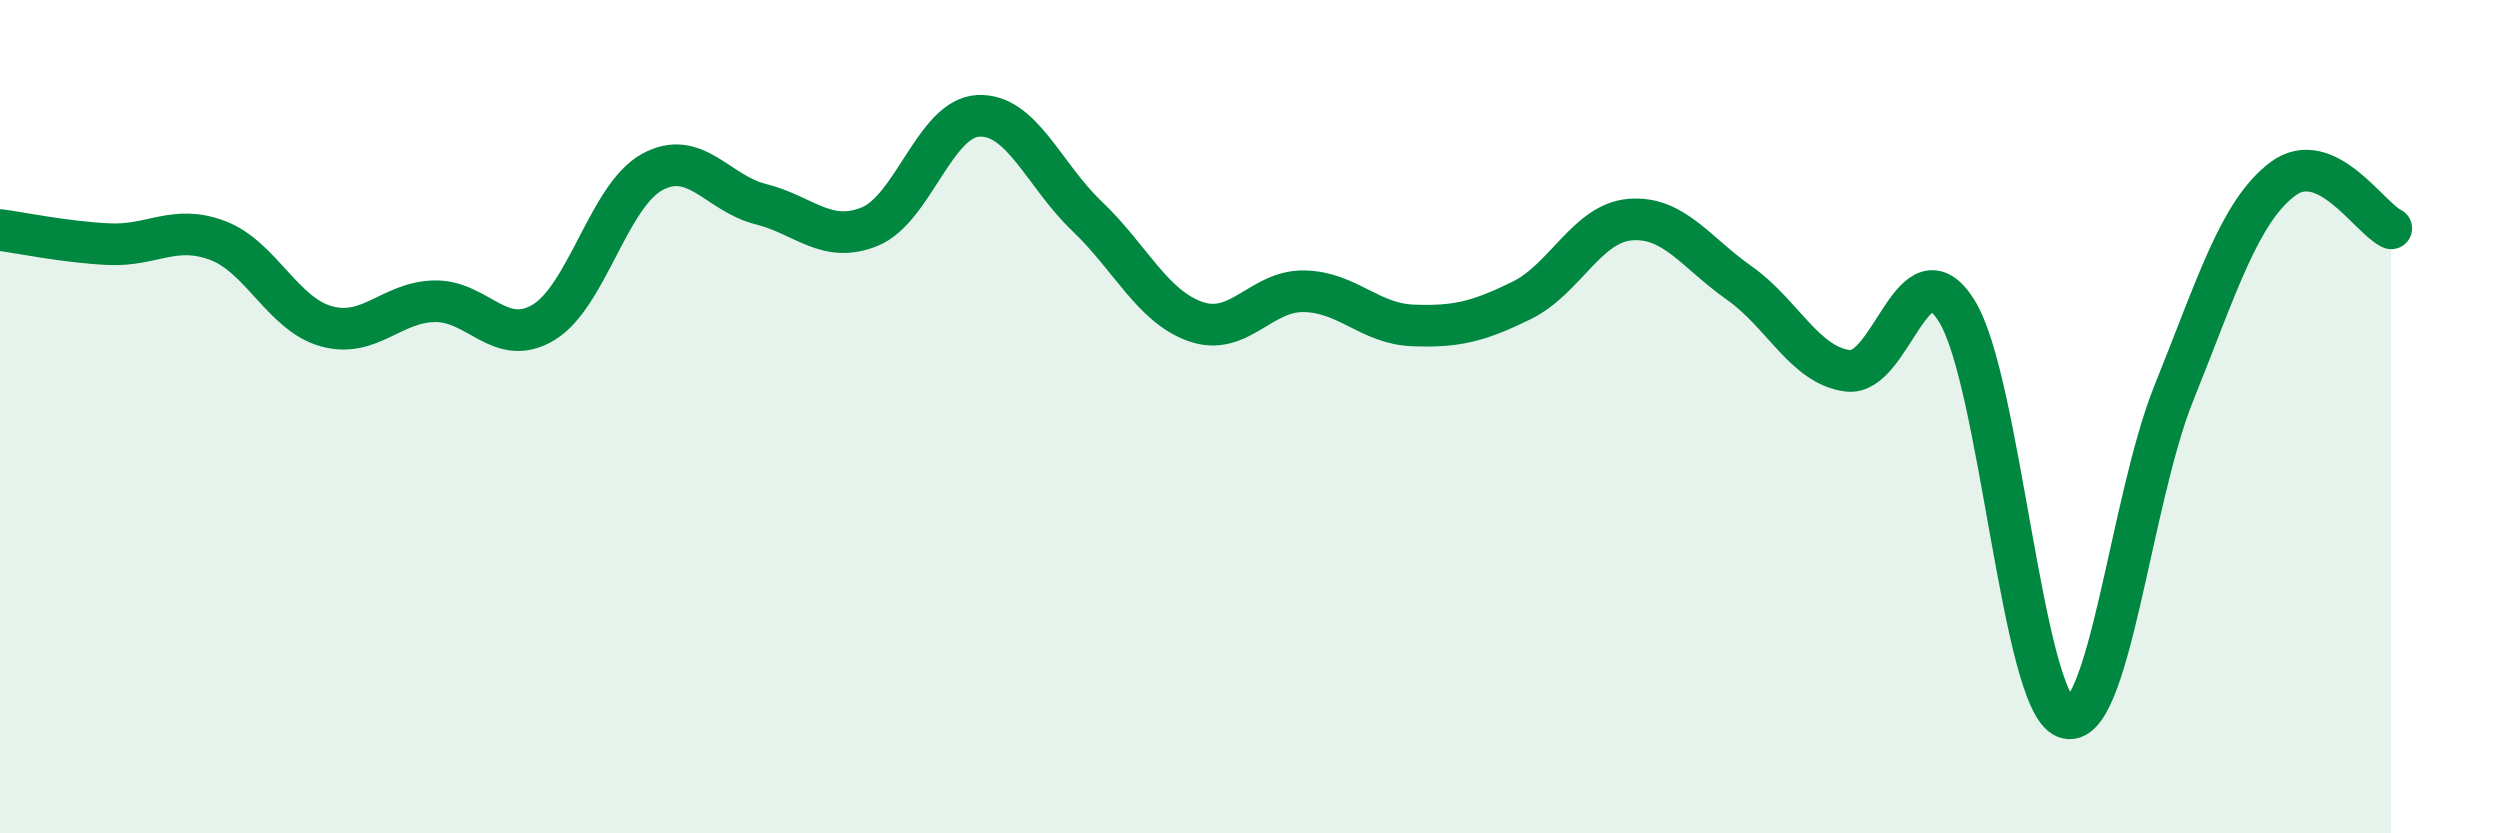 
    <svg width="60" height="20" viewBox="0 0 60 20" xmlns="http://www.w3.org/2000/svg">
      <path
        d="M 0,5.52 C 0.52,5.59 1.57,5.81 2.61,5.86 C 3.65,5.91 4.18,5.38 5.22,5.77 C 6.26,6.16 6.79,7.54 7.83,7.83 C 8.87,8.12 9.39,7.25 10.43,7.23 C 11.47,7.21 12,8.36 13.04,7.74 C 14.08,7.12 14.61,4.7 15.65,4.13 C 16.69,3.56 17.22,4.64 18.26,4.9 C 19.3,5.16 19.83,5.86 20.87,5.44 C 21.91,5.02 22.44,2.83 23.48,2.78 C 24.52,2.73 25.05,4.2 26.09,5.19 C 27.13,6.18 27.66,7.36 28.7,7.72 C 29.74,8.08 30.26,6.97 31.3,6.99 C 32.34,7.01 32.87,7.77 33.91,7.81 C 34.95,7.85 35.48,7.72 36.52,7.21 C 37.56,6.7 38.09,5.35 39.13,5.27 C 40.17,5.19 40.7,6.06 41.74,6.79 C 42.78,7.52 43.31,8.77 44.35,8.9 C 45.39,9.03 45.92,5.8 46.96,7.46 C 48,9.12 48.53,16.82 49.57,17.22 C 50.61,17.62 51.13,12.02 52.17,9.44 C 53.21,6.86 53.74,5.09 54.78,4.3 C 55.82,3.51 56.87,5.24 57.39,5.48L57.39 20L0 20Z"
        fill="#008740"
        opacity="0.1"
        stroke-linecap="round"
        stroke-linejoin="round"
      />
      <path
        d="M 0,5.52 C 0.52,5.59 1.57,5.81 2.61,5.86 C 3.65,5.91 4.18,5.38 5.22,5.77 C 6.26,6.16 6.79,7.54 7.83,7.83 C 8.87,8.12 9.39,7.25 10.43,7.23 C 11.47,7.21 12,8.36 13.04,7.74 C 14.08,7.12 14.61,4.7 15.65,4.13 C 16.69,3.56 17.22,4.64 18.26,4.9 C 19.3,5.16 19.83,5.86 20.87,5.44 C 21.91,5.02 22.44,2.83 23.48,2.78 C 24.52,2.73 25.05,4.2 26.09,5.19 C 27.13,6.18 27.66,7.36 28.7,7.72 C 29.74,8.08 30.26,6.97 31.3,6.99 C 32.34,7.01 32.87,7.77 33.91,7.81 C 34.95,7.85 35.48,7.72 36.52,7.21 C 37.56,6.7 38.09,5.35 39.13,5.27 C 40.17,5.19 40.7,6.06 41.74,6.79 C 42.78,7.52 43.31,8.77 44.35,8.9 C 45.39,9.03 45.92,5.8 46.96,7.46 C 48,9.12 48.53,16.82 49.57,17.22 C 50.61,17.62 51.13,12.02 52.17,9.44 C 53.21,6.86 53.74,5.09 54.78,4.3 C 55.82,3.51 56.87,5.24 57.39,5.48"
        stroke="#008740"
        stroke-width="1"
        fill="none"
        stroke-linecap="round"
        stroke-linejoin="round"
      />
    </svg>
  